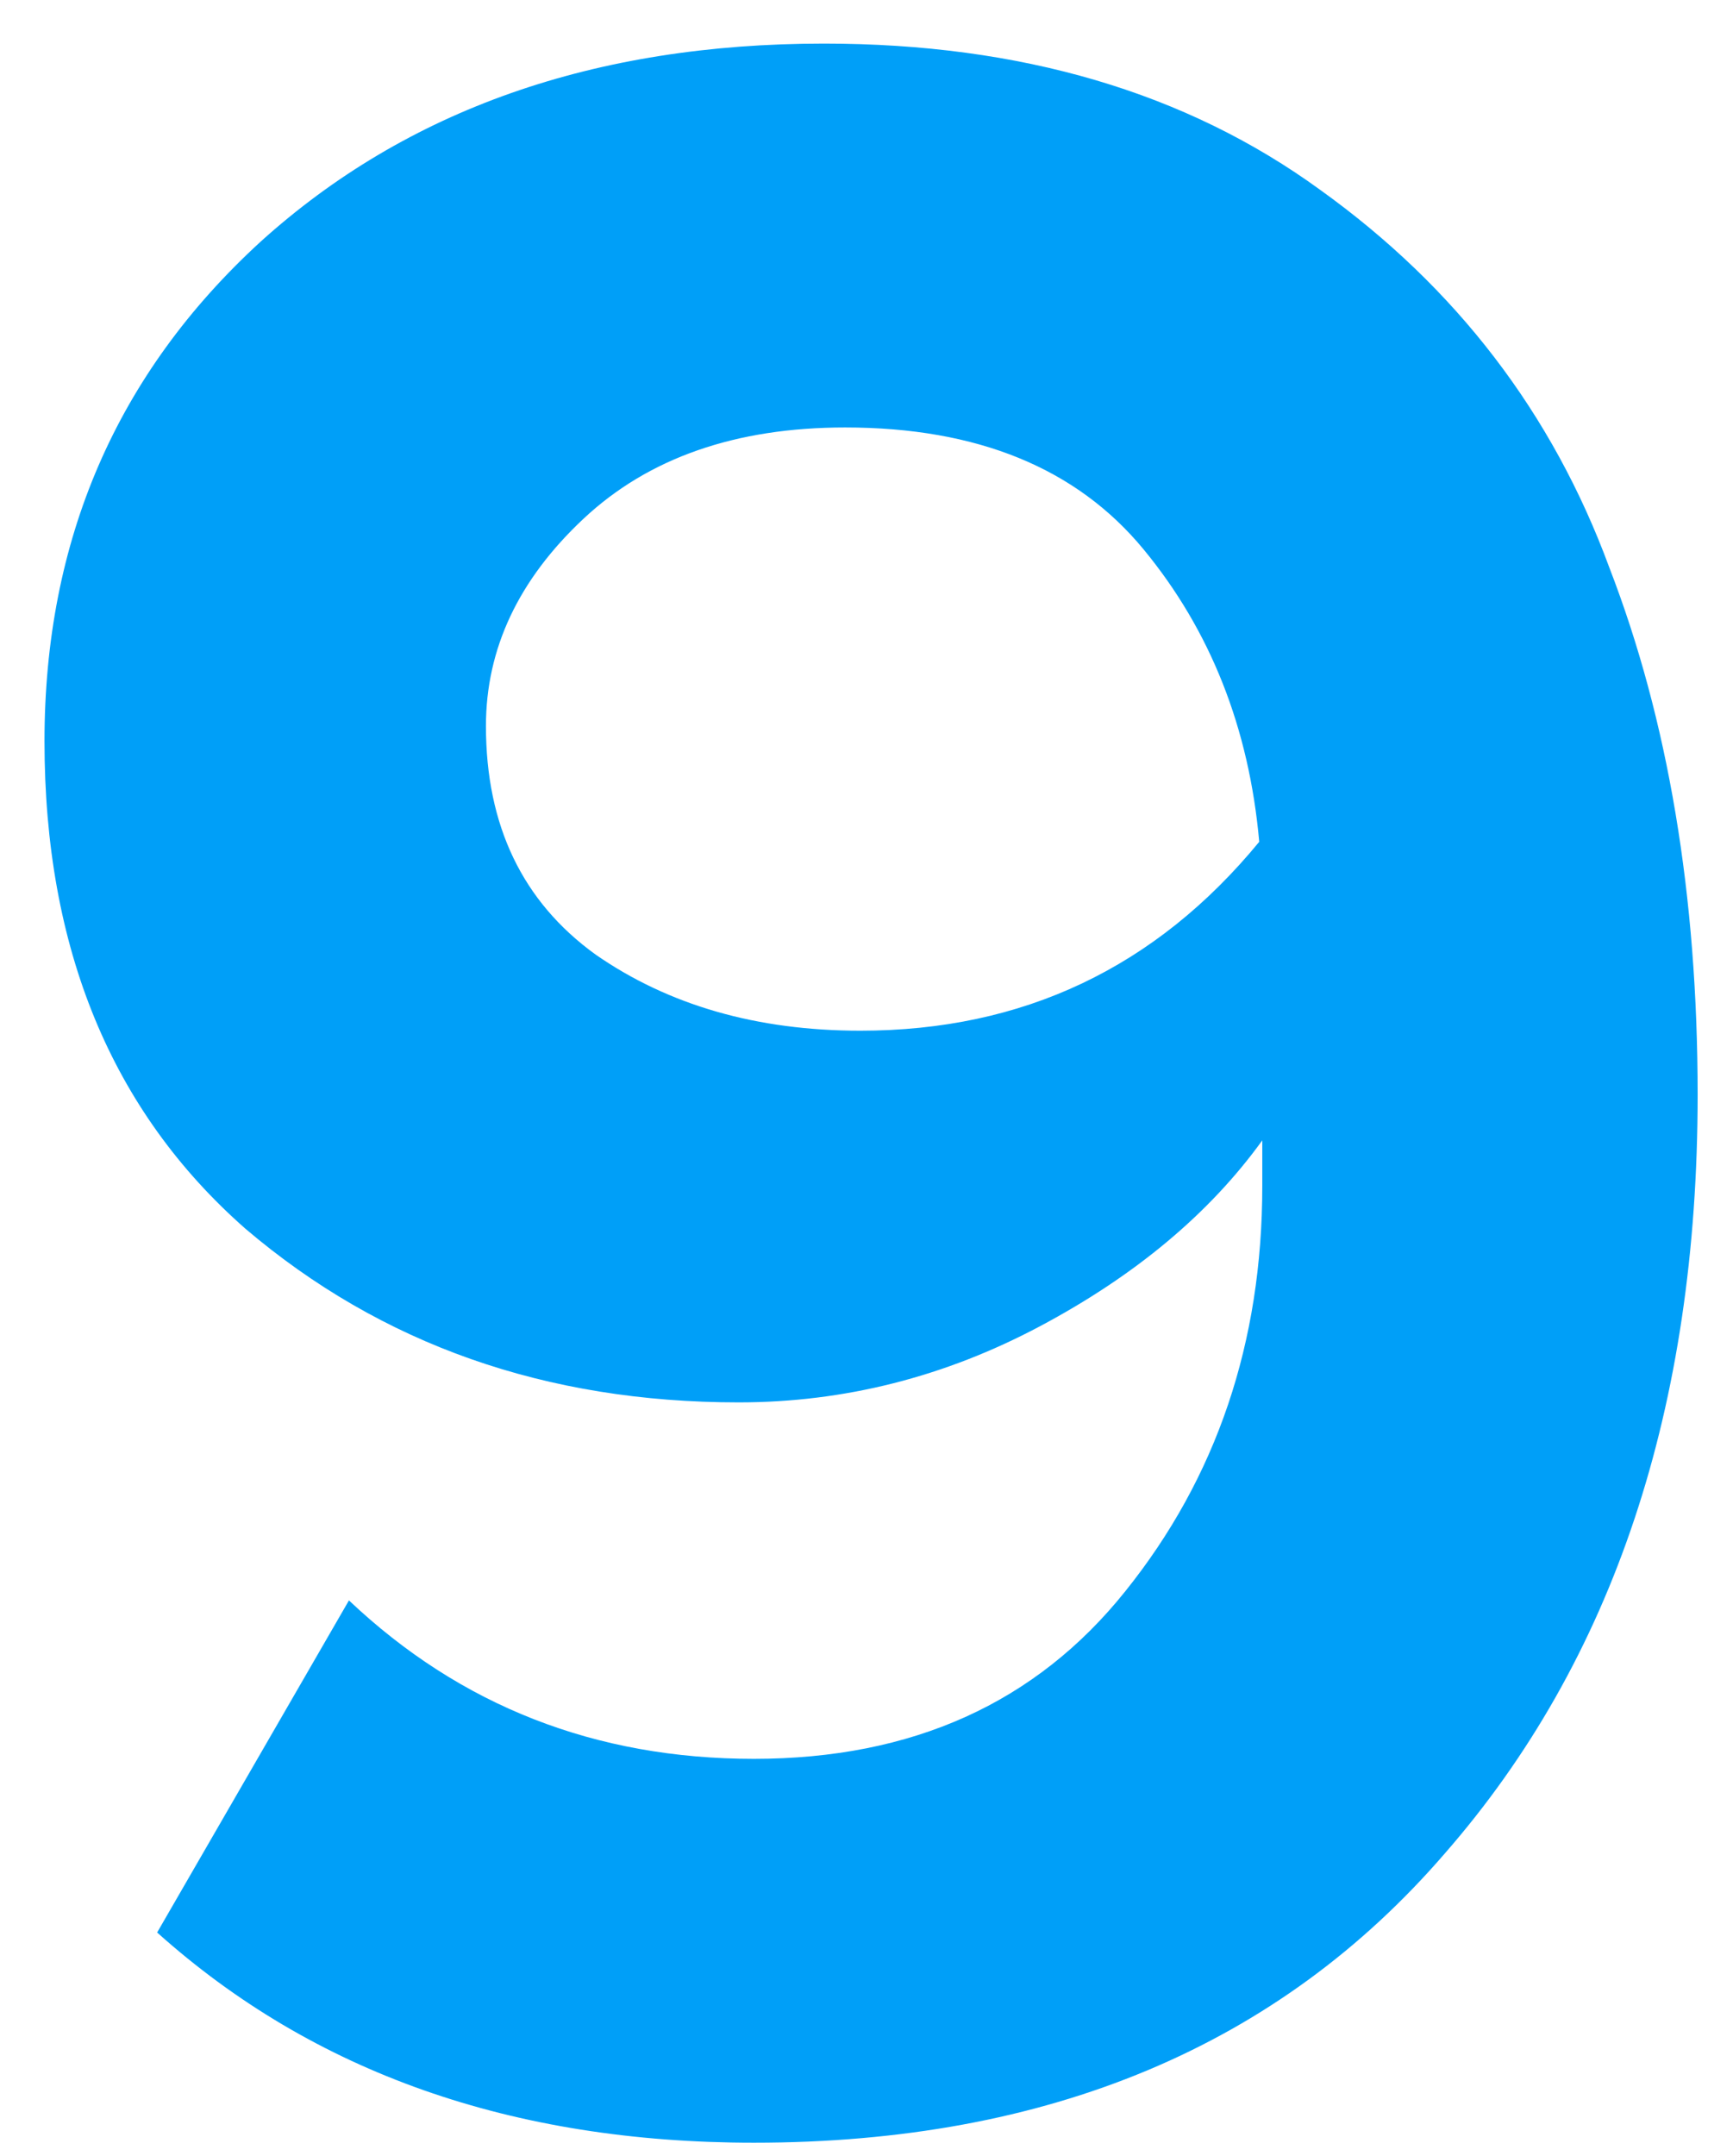 <?xml version="1.0" encoding="UTF-8"?> <svg xmlns="http://www.w3.org/2000/svg" width="37" height="46" viewBox="0 0 37 46" fill="none"> <path d="M16.095 45.715C10.938 45.715 6.692 44.22 3.355 41.23L7.45 34.145C9.833 36.398 12.715 37.525 16.095 37.525C19.475 37.525 22.118 36.333 24.025 33.95C25.975 31.523 26.95 28.642 26.95 25.305V24.33C25.823 25.89 24.242 27.212 22.205 28.295C20.168 29.378 18.023 29.92 15.77 29.92C11.653 29.92 8.143 28.685 5.24 26.215C2.38 23.702 0.95 20.235 0.95 15.815C0.95 11.525 2.488 7.972 5.565 5.155C8.685 2.338 12.693 0.93 17.59 0.93C21.793 0.93 25.325 1.97 28.185 4.05C31.088 6.13 33.147 8.817 34.36 12.11C35.617 15.36 36.245 19.108 36.245 23.355C36.245 30.028 34.447 35.423 30.85 39.54C27.297 43.657 22.378 45.715 16.095 45.715ZM18.37 21.99C21.837 21.99 24.675 20.647 26.885 17.96C26.668 15.533 25.845 13.453 24.415 11.72C22.985 9.987 20.862 9.12 18.045 9.12C15.705 9.12 13.842 9.77 12.455 11.07C11.068 12.37 10.375 13.843 10.375 15.49C10.375 17.613 11.155 19.238 12.715 20.365C14.275 21.448 16.16 21.99 18.37 21.99Z" fill="#009FF8"></path> </svg> 
